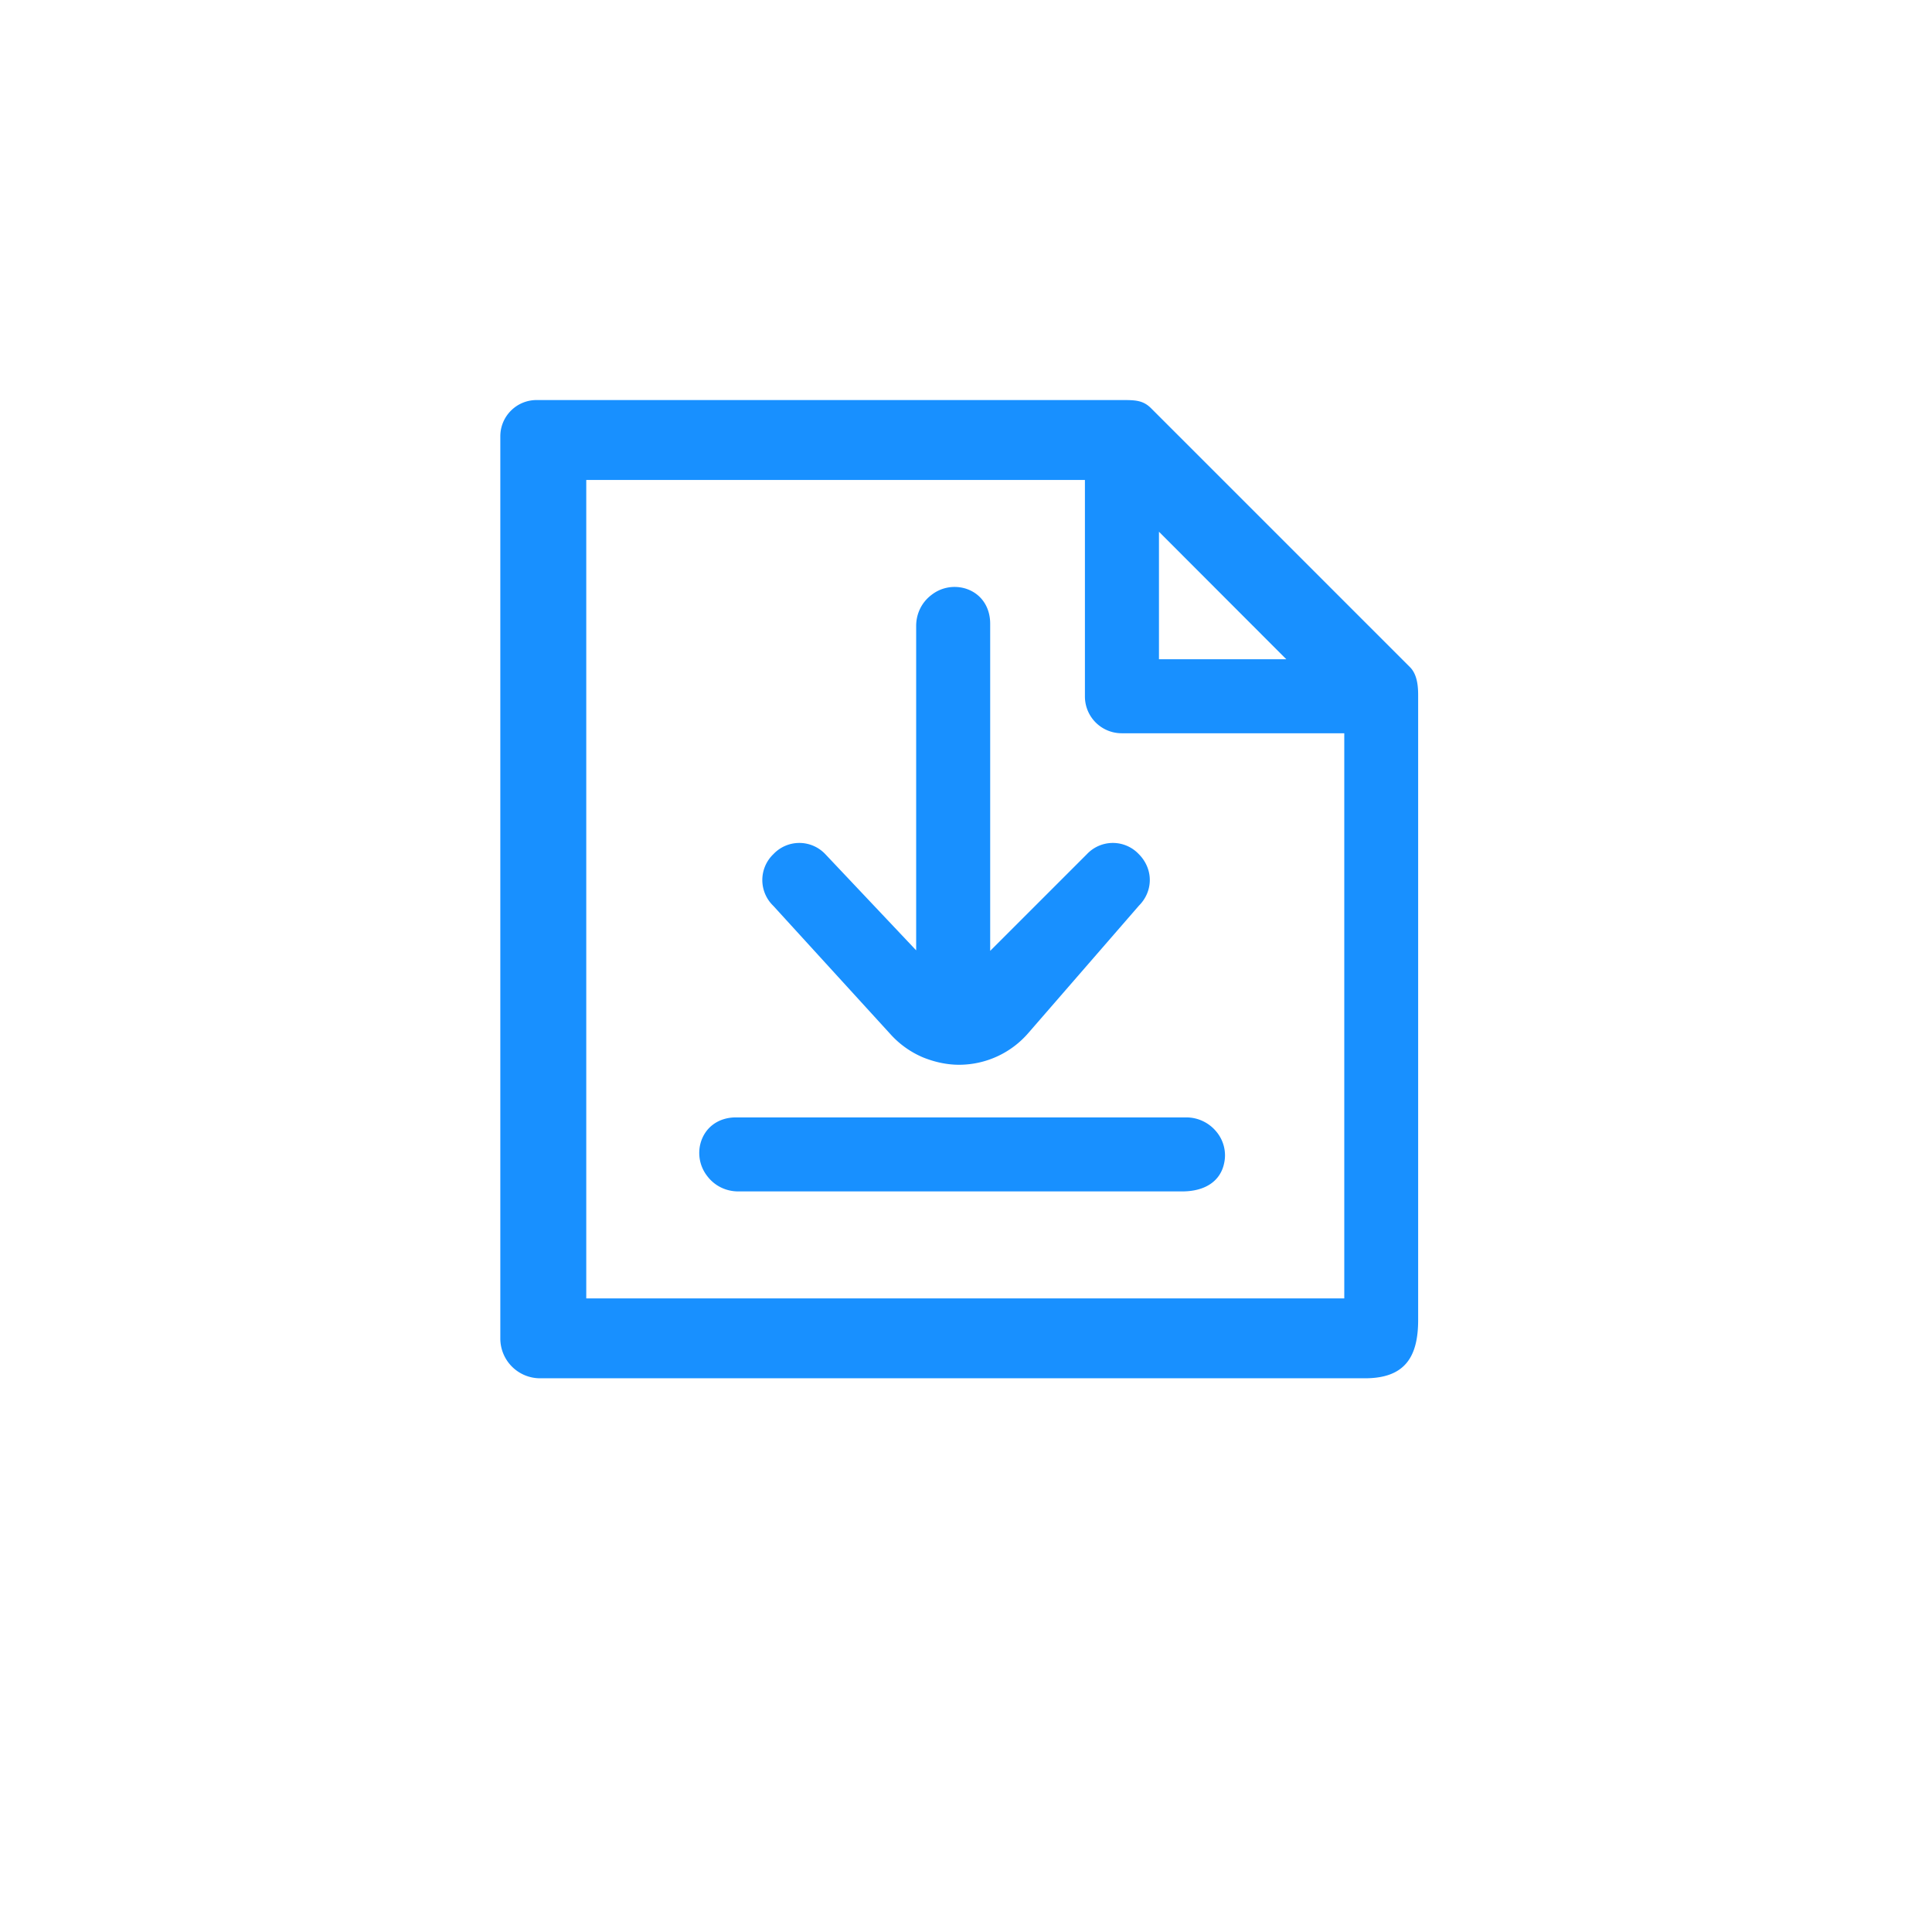 <?xml version="1.0" standalone="no"?><!DOCTYPE svg PUBLIC "-//W3C//DTD SVG 1.1//EN" "http://www.w3.org/Graphics/SVG/1.1/DTD/svg11.dtd"><svg t="1723858131098" class="icon" viewBox="0 0 1024 1024" version="1.1" xmlns="http://www.w3.org/2000/svg" p-id="50086" xmlns:xlink="http://www.w3.org/1999/xlink" width="200" height="200"><path d="M723.474 730.518H286.296a21.08 21.08 0 0 1-21.116-21.133V231.247c0-10.593 8.598-19.209 19.191-19.209h310.325c6.674 0 11.07 0 15.36 4.308l137.357 137.357c4.237 4.308 4.237 11.723 4.237 15.36v330.54c0 19.668-7.062 30.914-28.178 30.914z m-412.76-42.337h401.779V388.643h-117.972a19.491 19.491 0 0 1-19.491-19.474v-114.776H310.731v433.788z m315.904-56.708H391.292c-6.497 0-12.535-2.931-16.455-8.139a19.897 19.897 0 0 1-3.566-17.302c2.295-8.492 9.498-13.789 18.838-13.789H628.701c6.303 0 12.164 2.825 16.102 7.68 3.831 4.661 5.297 10.787 4.025 16.543-1.942 9.534-10.063 15.007-22.246 15.007z m-118.254-67.125c-6.409 0-12.888-1.377-19.209-3.937a48.746 48.746 0 0 1-17.02-12.076l-62.27-68.22a18.979 18.979 0 0 1 0.088-27.436 18.891 18.891 0 0 1 27.436 0l0.088 0.088 48.11 50.935v-171.944c0-6.497 2.931-12.535 8.139-16.455 4.943-3.849 11.246-5.12 17.284-3.566 8.51 2.295 13.806 9.516 13.806 18.838v173.409l51.306-51.306a18.891 18.891 0 0 1 27.436 0c3.761 3.743 5.862 8.686 5.862 13.718 0 5.014-2.013 9.869-5.756 13.612l-58.615 67.496a48.552 48.552 0 0 1-36.317 16.843h-0.371z m105.913-214.934h67.496l-67.496-67.584v67.584z" fill="#1890FF" p-id="50087"></path></svg>